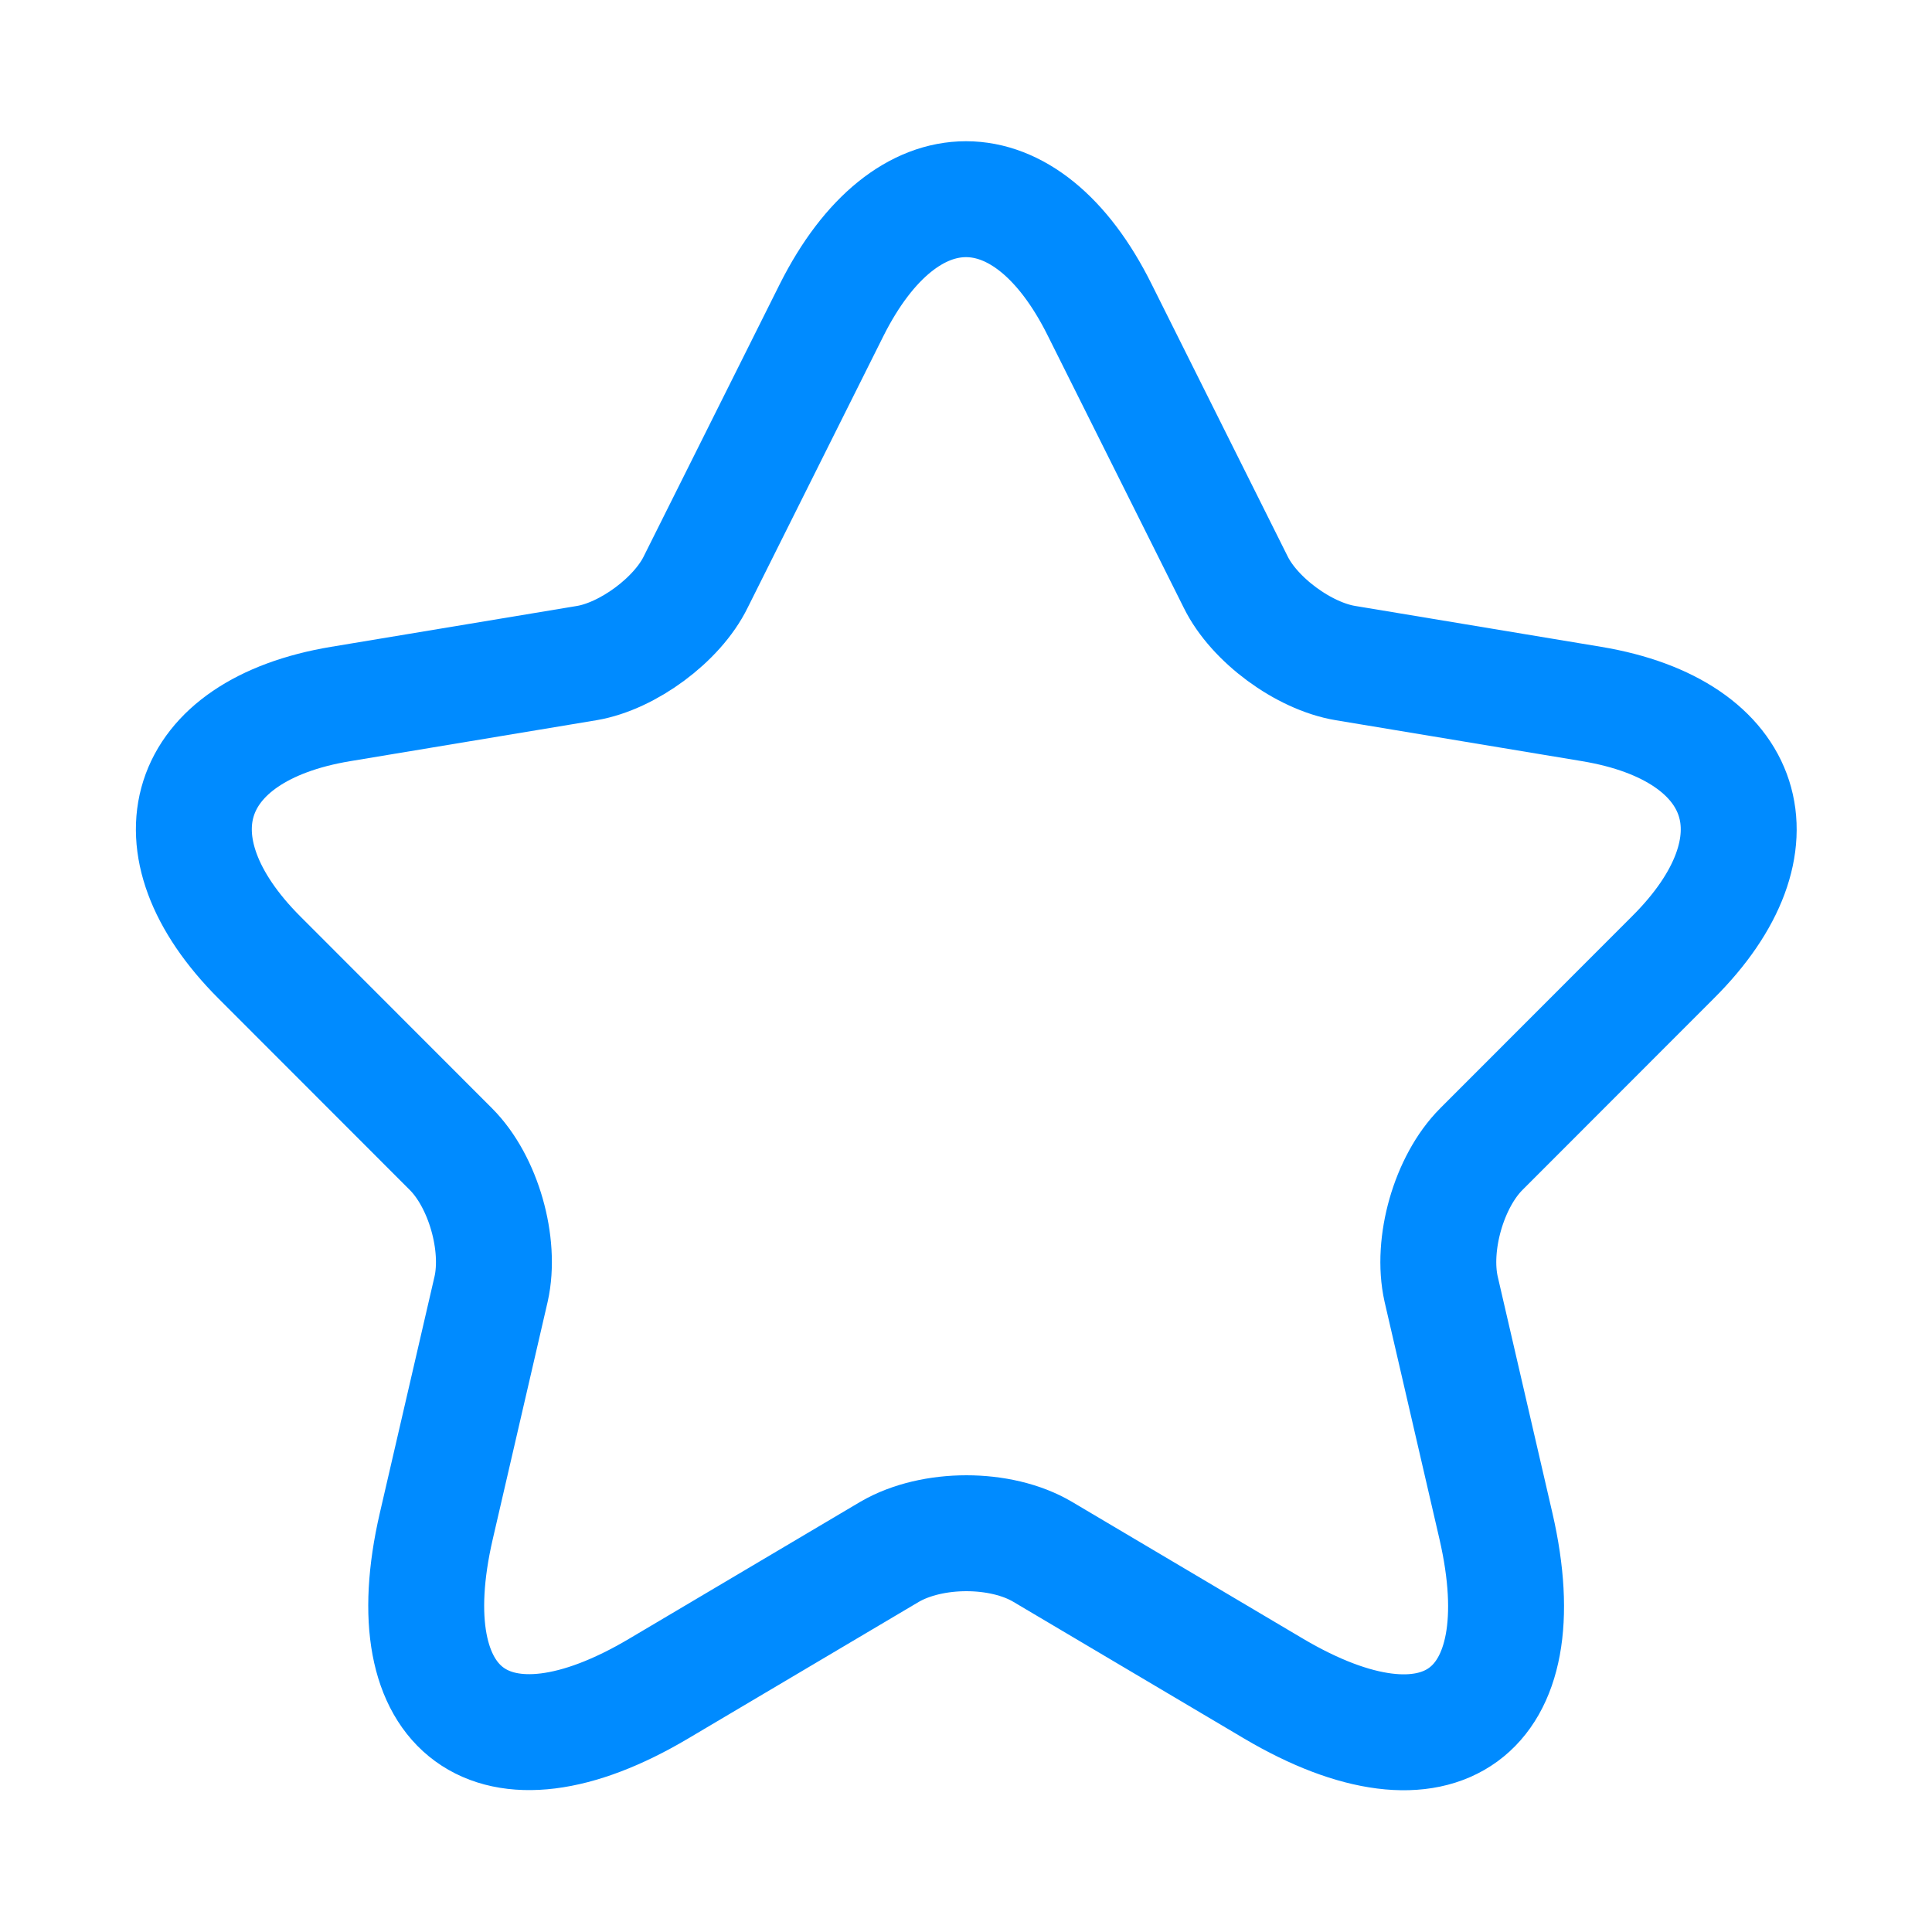 <svg width="25" height="25" viewBox="0 0 25 25" fill="none" xmlns="http://www.w3.org/2000/svg">
<path d="M14.23 4.01L15.989 7.53C16.229 8.02 16.869 8.49 17.409 8.58L20.597 9.11C22.636 9.45 23.115 10.93 21.646 12.39L19.168 14.87C18.748 15.29 18.518 16.1 18.648 16.68L19.358 19.75C19.917 22.18 18.628 23.12 16.479 21.85L13.491 20.08C12.951 19.76 12.062 19.76 11.512 20.08L8.524 21.85C6.385 23.12 5.086 22.17 5.645 19.75L6.355 16.68C6.485 16.1 6.255 15.29 5.835 14.87L3.357 12.39C1.898 10.93 2.367 9.45 4.406 9.11L7.594 8.58C8.124 8.49 8.764 8.02 9.003 7.53L10.762 4.01C11.722 2.1 13.281 2.1 14.23 4.01Z" stroke="#008BFF" stroke-width="1.5" stroke-linecap="round" stroke-linejoin="round"/>
</svg>
